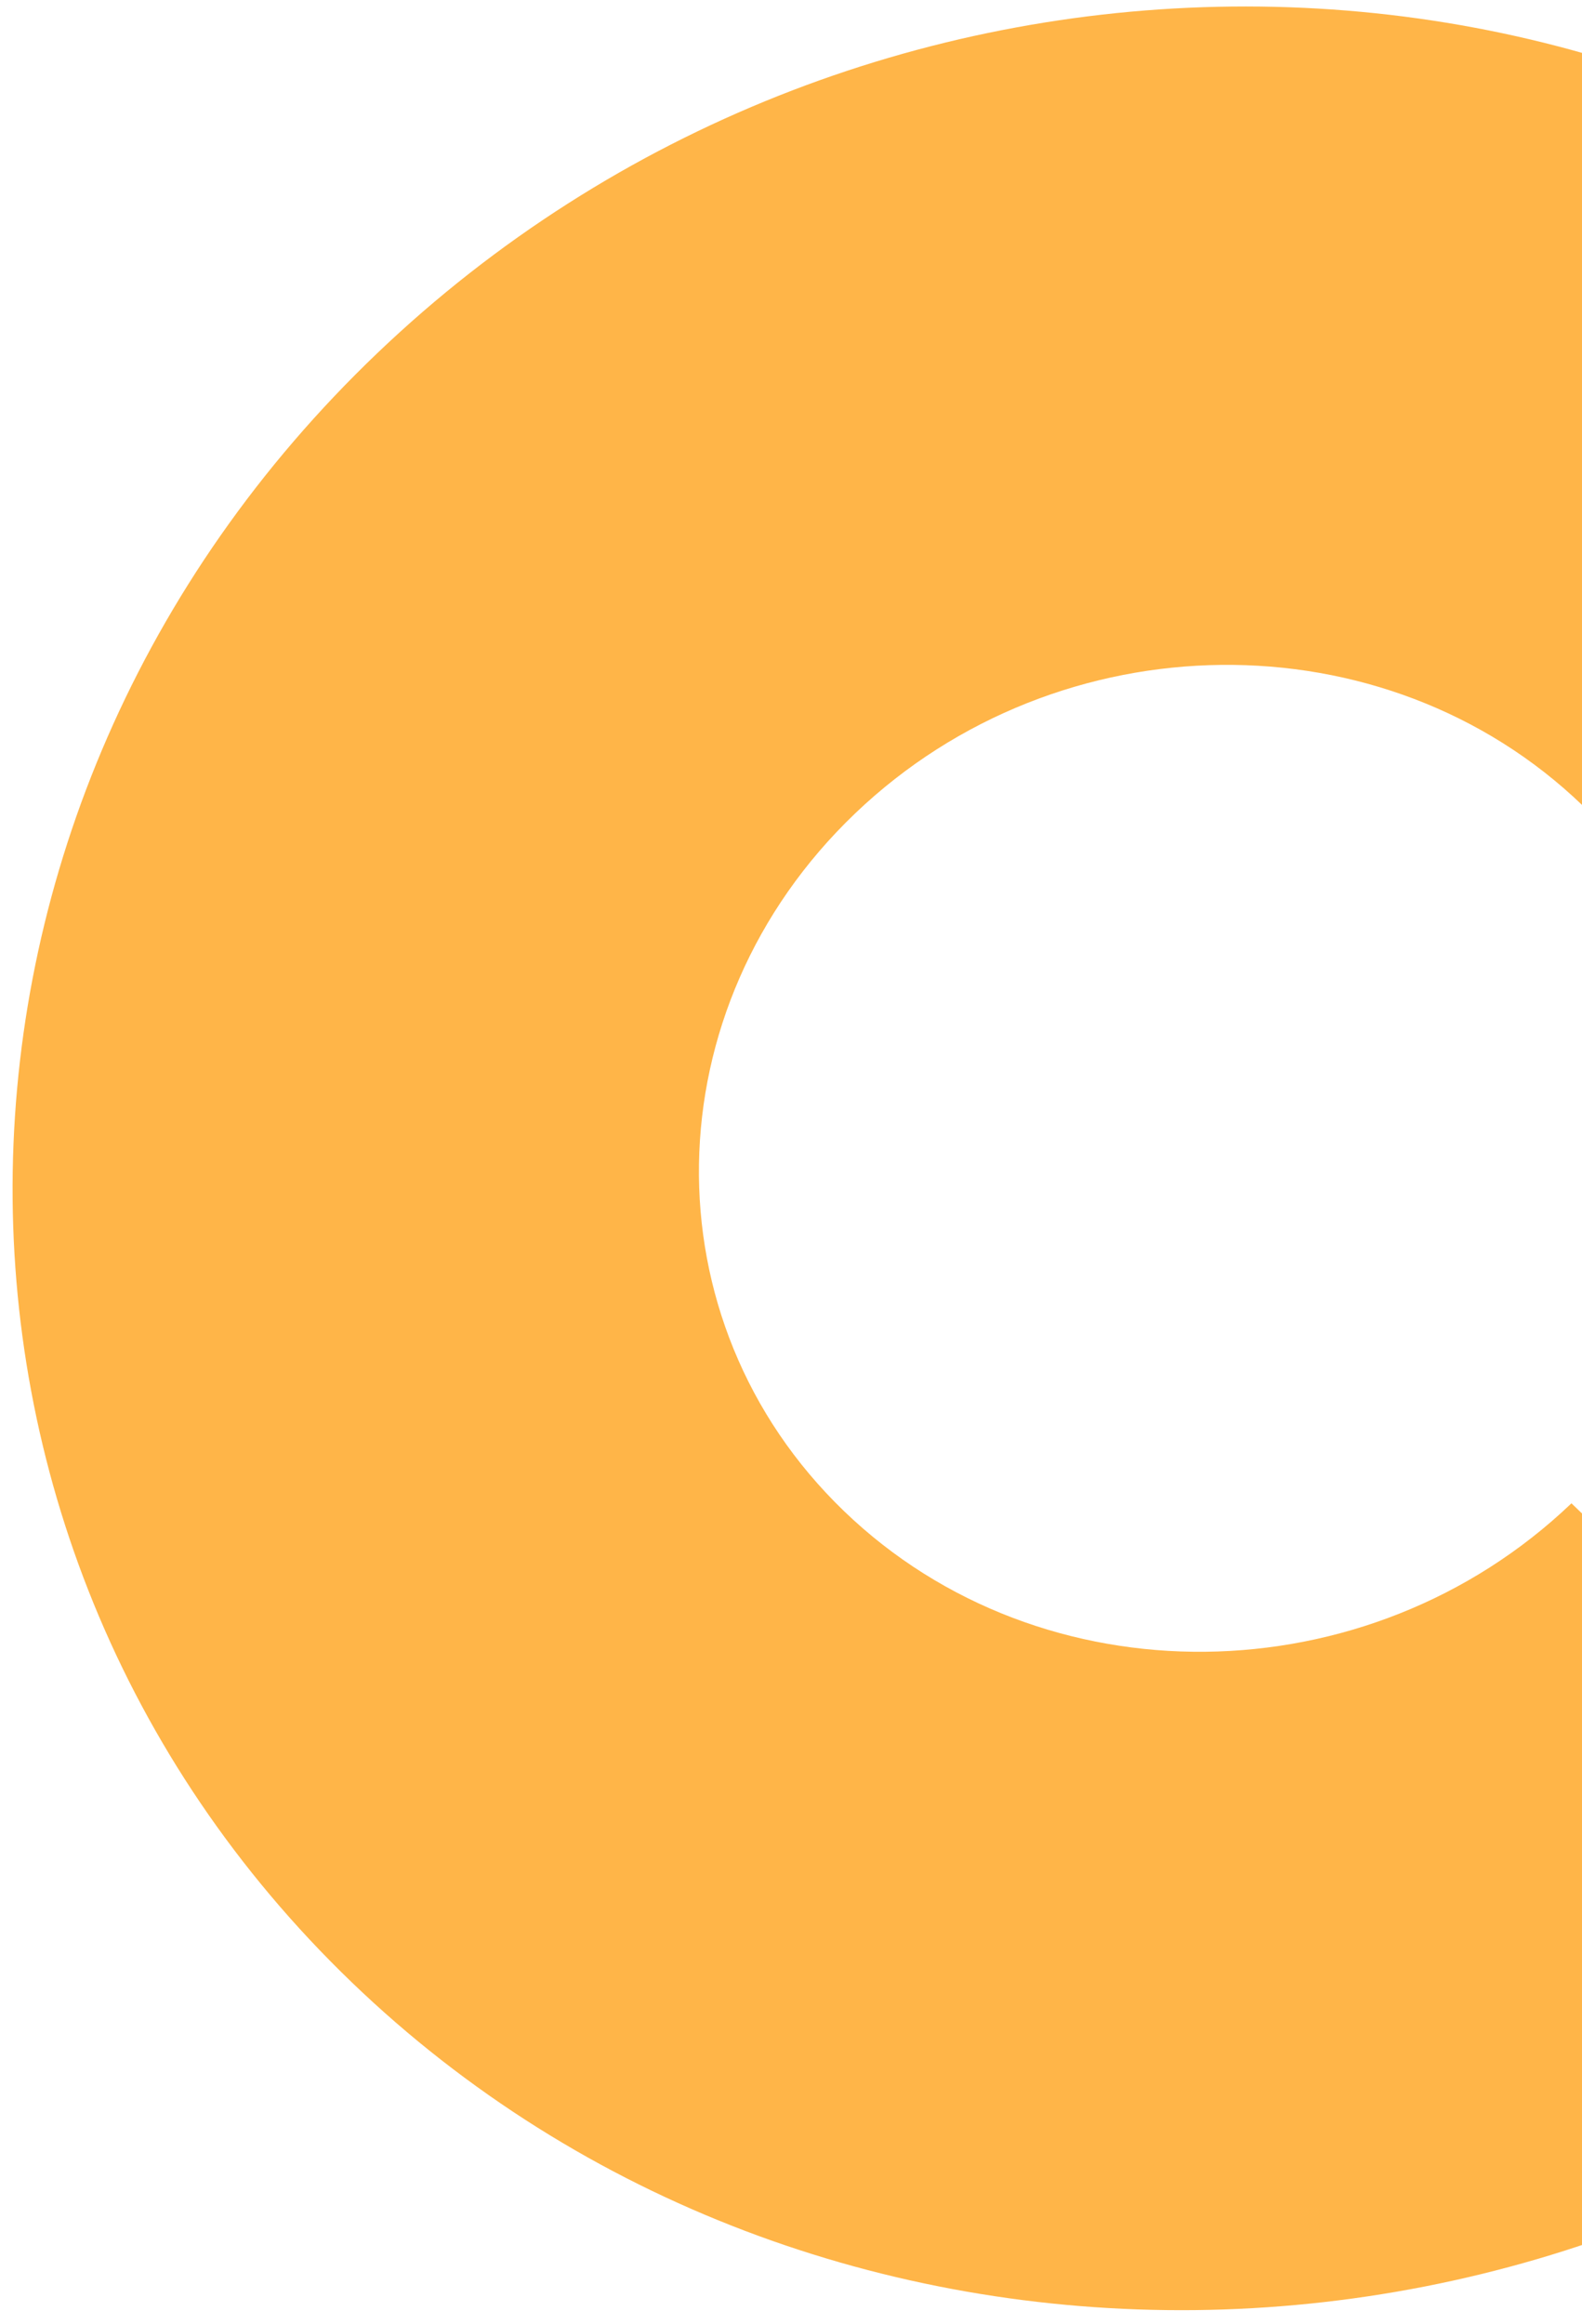 <svg xmlns="http://www.w3.org/2000/svg" width="111" height="163" viewBox="0 0 111 163" fill="none"><path d="M110.26 105.434C95.951 119.101 73.1 119.347 59.223 105.985C45.345 92.623 45.695 70.71 60.004 57.044C74.313 43.377 97.164 43.13 111.042 56.492L145.61 23.476C113.216 -7.715 59.879 -7.139 26.478 24.763C-6.923 56.664 -7.74 107.81 24.654 139.002C57.049 170.193 110.385 169.617 143.787 137.715L110.26 105.434Z" fill="#FFB548"></path></svg>